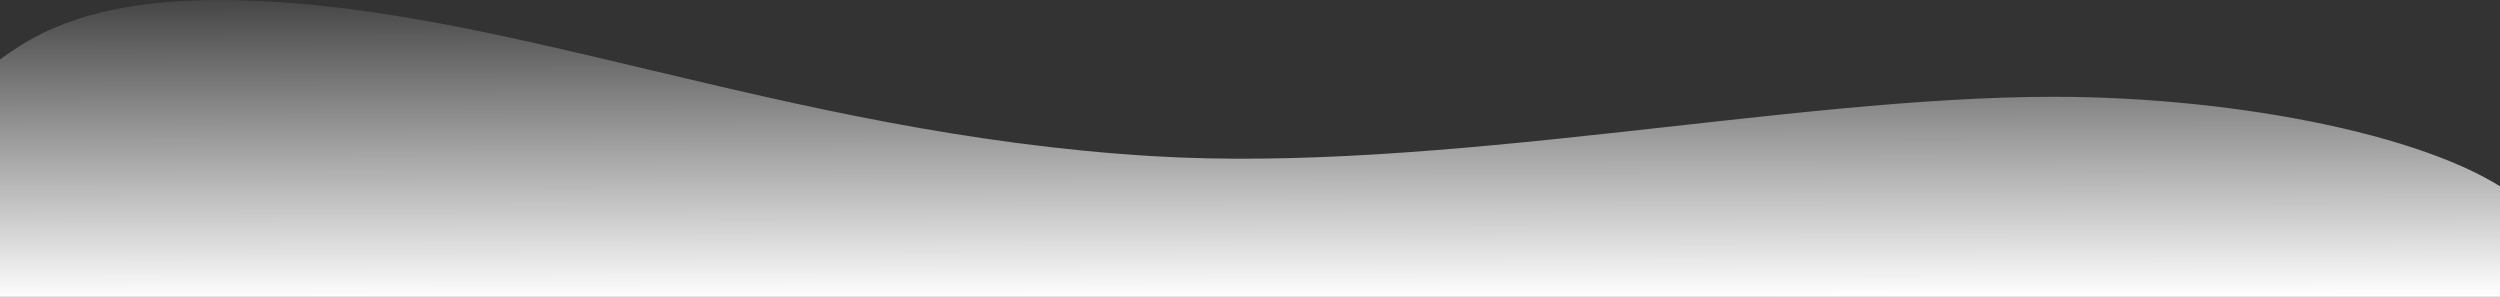 <svg width="1920" height="228" viewBox="0 0 1920 228" fill="none" xmlns="http://www.w3.org/2000/svg">
<rect x="0" y="0" width="1920" height="228" fill="#333333" stroke="none"/>
<path d="M1577.03 74.334C1720.39 74.334 1874.71 105.509 1934 152.867V229L-1.27 229L-15 54.557C1.85 50.96 32.43 9.43559e-08 167.231 0C379.418 9.43621e-08 597.846 102.511 884.922 119.896C1107.04 133.347 1373.58 74.334 1577.03 74.334Z" fill="url(#paint0_linear_0_9762)"/>
<defs>
<linearGradient id="paint0_linear_0_9762" x1="959" y1="-24.5" x2="959.5" y2="229" gradientUnits="userSpaceOnUse">
<stop stop-color="white" stop-opacity="0"/>
<stop offset="1" stop-color="white"/>
</linearGradient>
</defs>
</svg>
